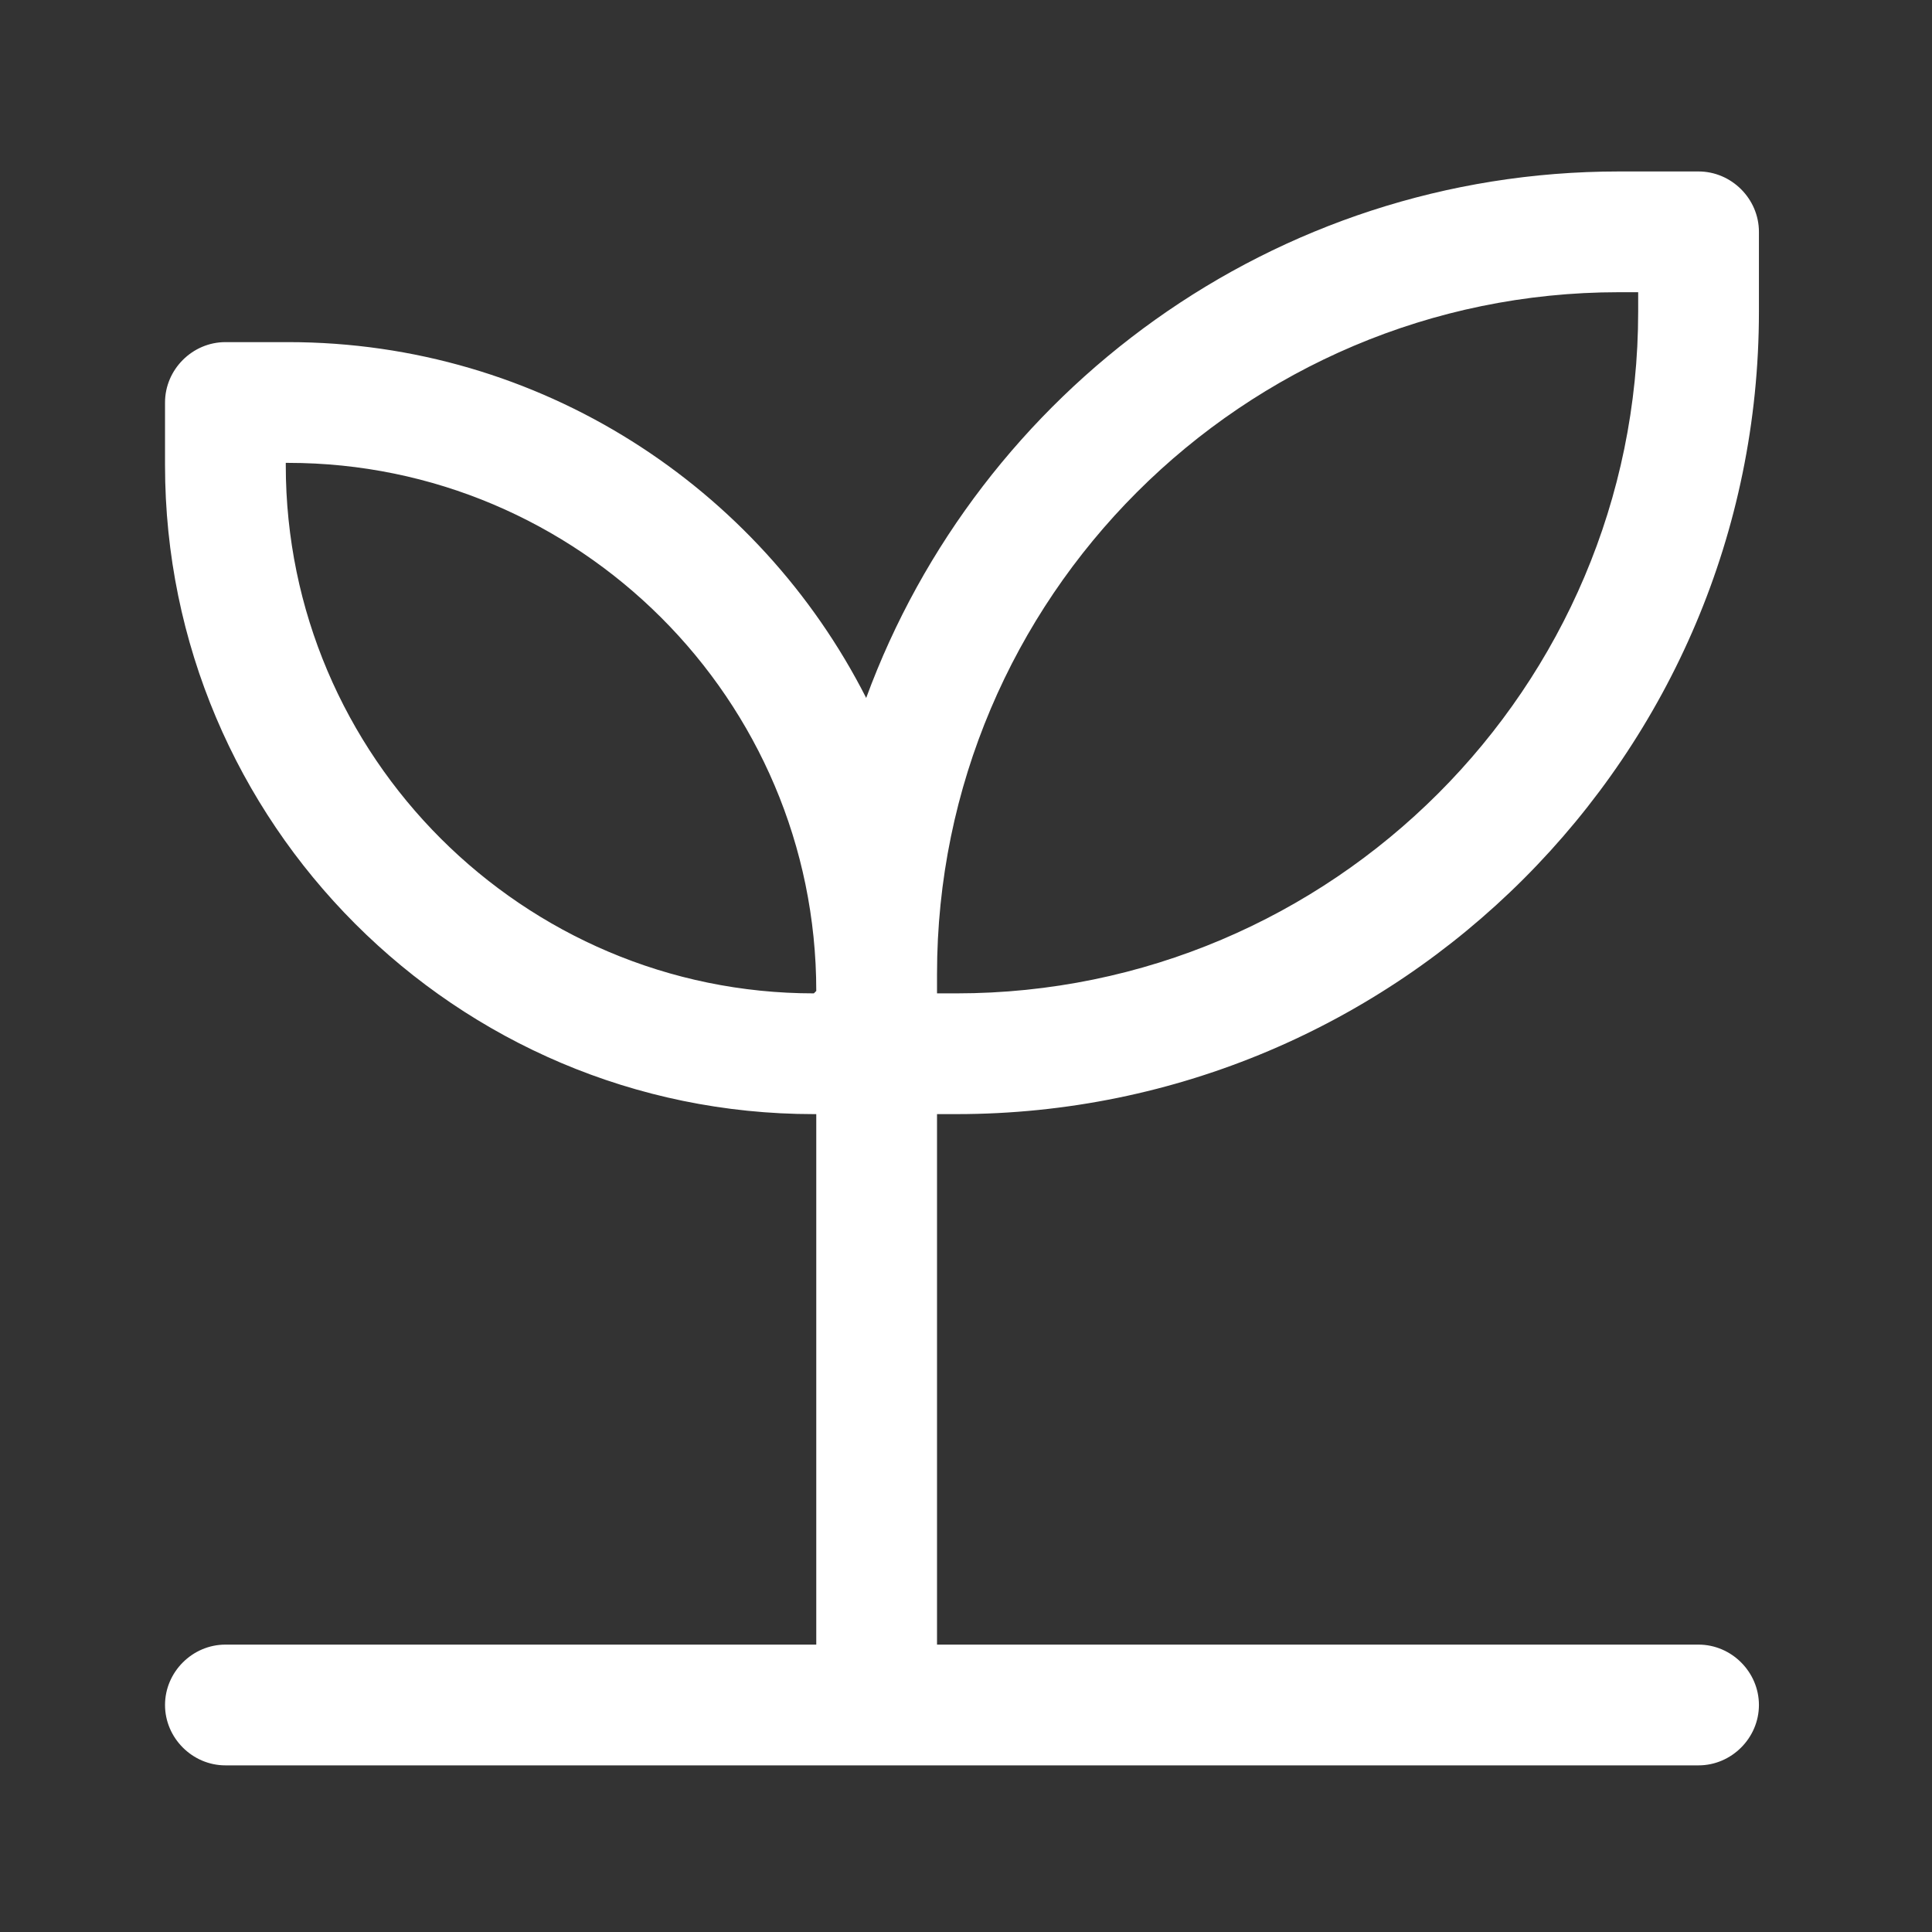 <?xml version="1.0" encoding="UTF-8"?> <svg xmlns="http://www.w3.org/2000/svg" width="72" height="72" viewBox="0 0 72 72" fill="none"><rect x="0" y="0" width="72" height="72" fill="#333333" stroke="none"/><g clip-path="url(#clip0_593_942)"><path d="M35.64 41.52C52.14 41.52 65.55 28.11 65.55 11.61V8.64C65.55 7.41 64.53 6.39 63.3 6.39H60.33C47.46 6.39 36.48 14.58 32.28 26.01C28.29 18.15 20.13 12.75 10.74 12.75H8.4C7.17 12.75 6.15 13.77 6.15 15V17.34C6.15 30.66 16.98 41.52 30.33 41.52H30.42V61.29H8.4C7.17 61.29 6.15 62.31 6.15 63.54C6.15 64.77 7.17 65.79 8.4 65.79H63.3C64.53 65.79 65.55 64.77 65.55 63.54C65.55 62.31 64.53 61.29 63.3 61.29H34.92V41.52H35.64ZM34.92 36.3C34.92 22.29 46.32 10.89 60.33 10.89H61.05V11.61C61.05 25.62 49.65 37.02 35.64 37.02H34.92V36.3ZM10.65 17.34V17.25H10.74C21.57 17.25 30.42 26.07 30.42 36.93L30.33 37.02C19.5 37.02 10.65 28.2 10.65 17.34Z" fill="white"></path></g><defs><clipPath id="clip0_593_942"><rect width="72" height="72" fill="white"></rect></clipPath></defs></svg> 